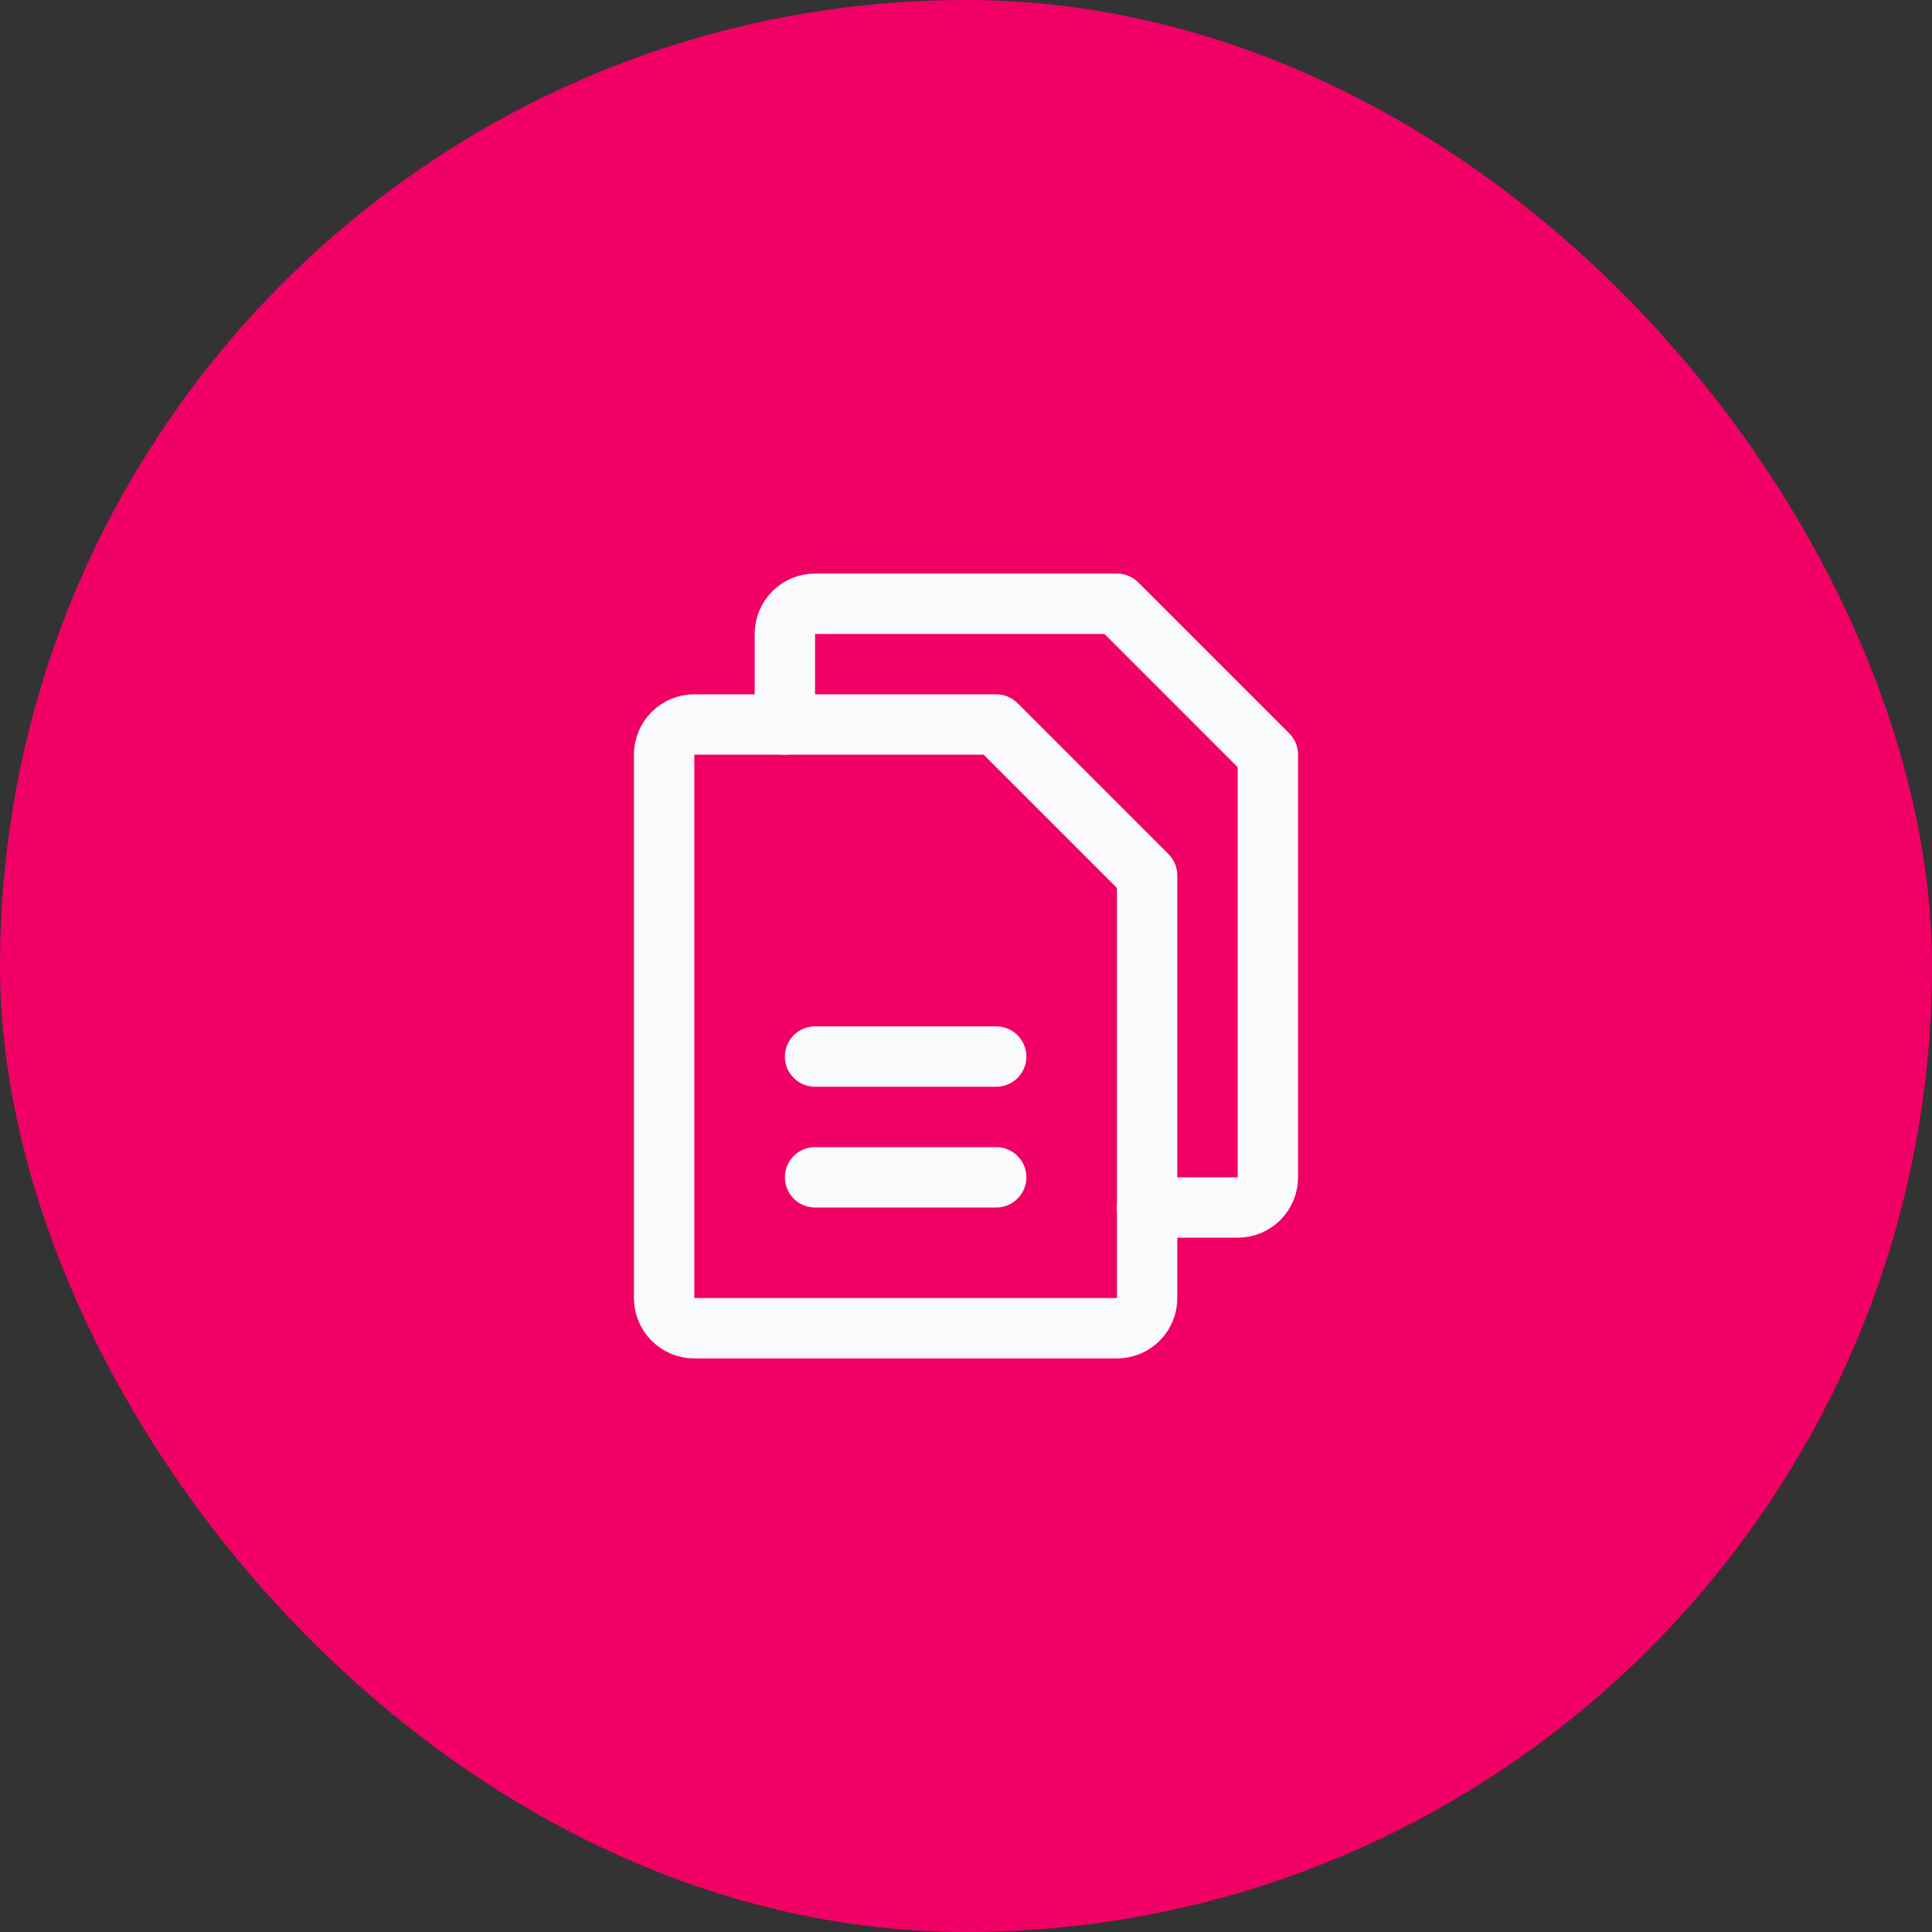 <svg width="64" height="64" viewBox="0 0 64 64" fill="none" xmlns="http://www.w3.org/2000/svg">
<rect x="0" y="0" width="64" height="64" fill="#333333" stroke="none"/>
<rect width="64" height="64" rx="32" fill="#F10065"/>
<path d="M37 44H23C22.735 44 22.48 43.895 22.293 43.707C22.105 43.52 22 43.265 22 43V25C22 24.735 22.105 24.48 22.293 24.293C22.48 24.105 22.735 24 23 24H33L38 29V43C38 43.265 37.895 43.52 37.707 43.707C37.52 43.895 37.265 44 37 44Z" stroke="#F9FAFB" stroke-width="2" stroke-linecap="round" stroke-linejoin="round"/>
<path d="M26 24V21C26 20.735 26.105 20.48 26.293 20.293C26.48 20.105 26.735 20 27 20H37L42 25V39C42 39.265 41.895 39.52 41.707 39.707C41.52 39.895 41.265 40 41 40H38" stroke="#F9FAFB" stroke-width="2" stroke-linecap="round" stroke-linejoin="round"/>
<path d="M27 35H33" stroke="#F9FAFB" stroke-width="2" stroke-linecap="round" stroke-linejoin="round"/>
<path d="M27 39H33" stroke="#F9FAFB" stroke-width="2" stroke-linecap="round" stroke-linejoin="round"/>
</svg>

